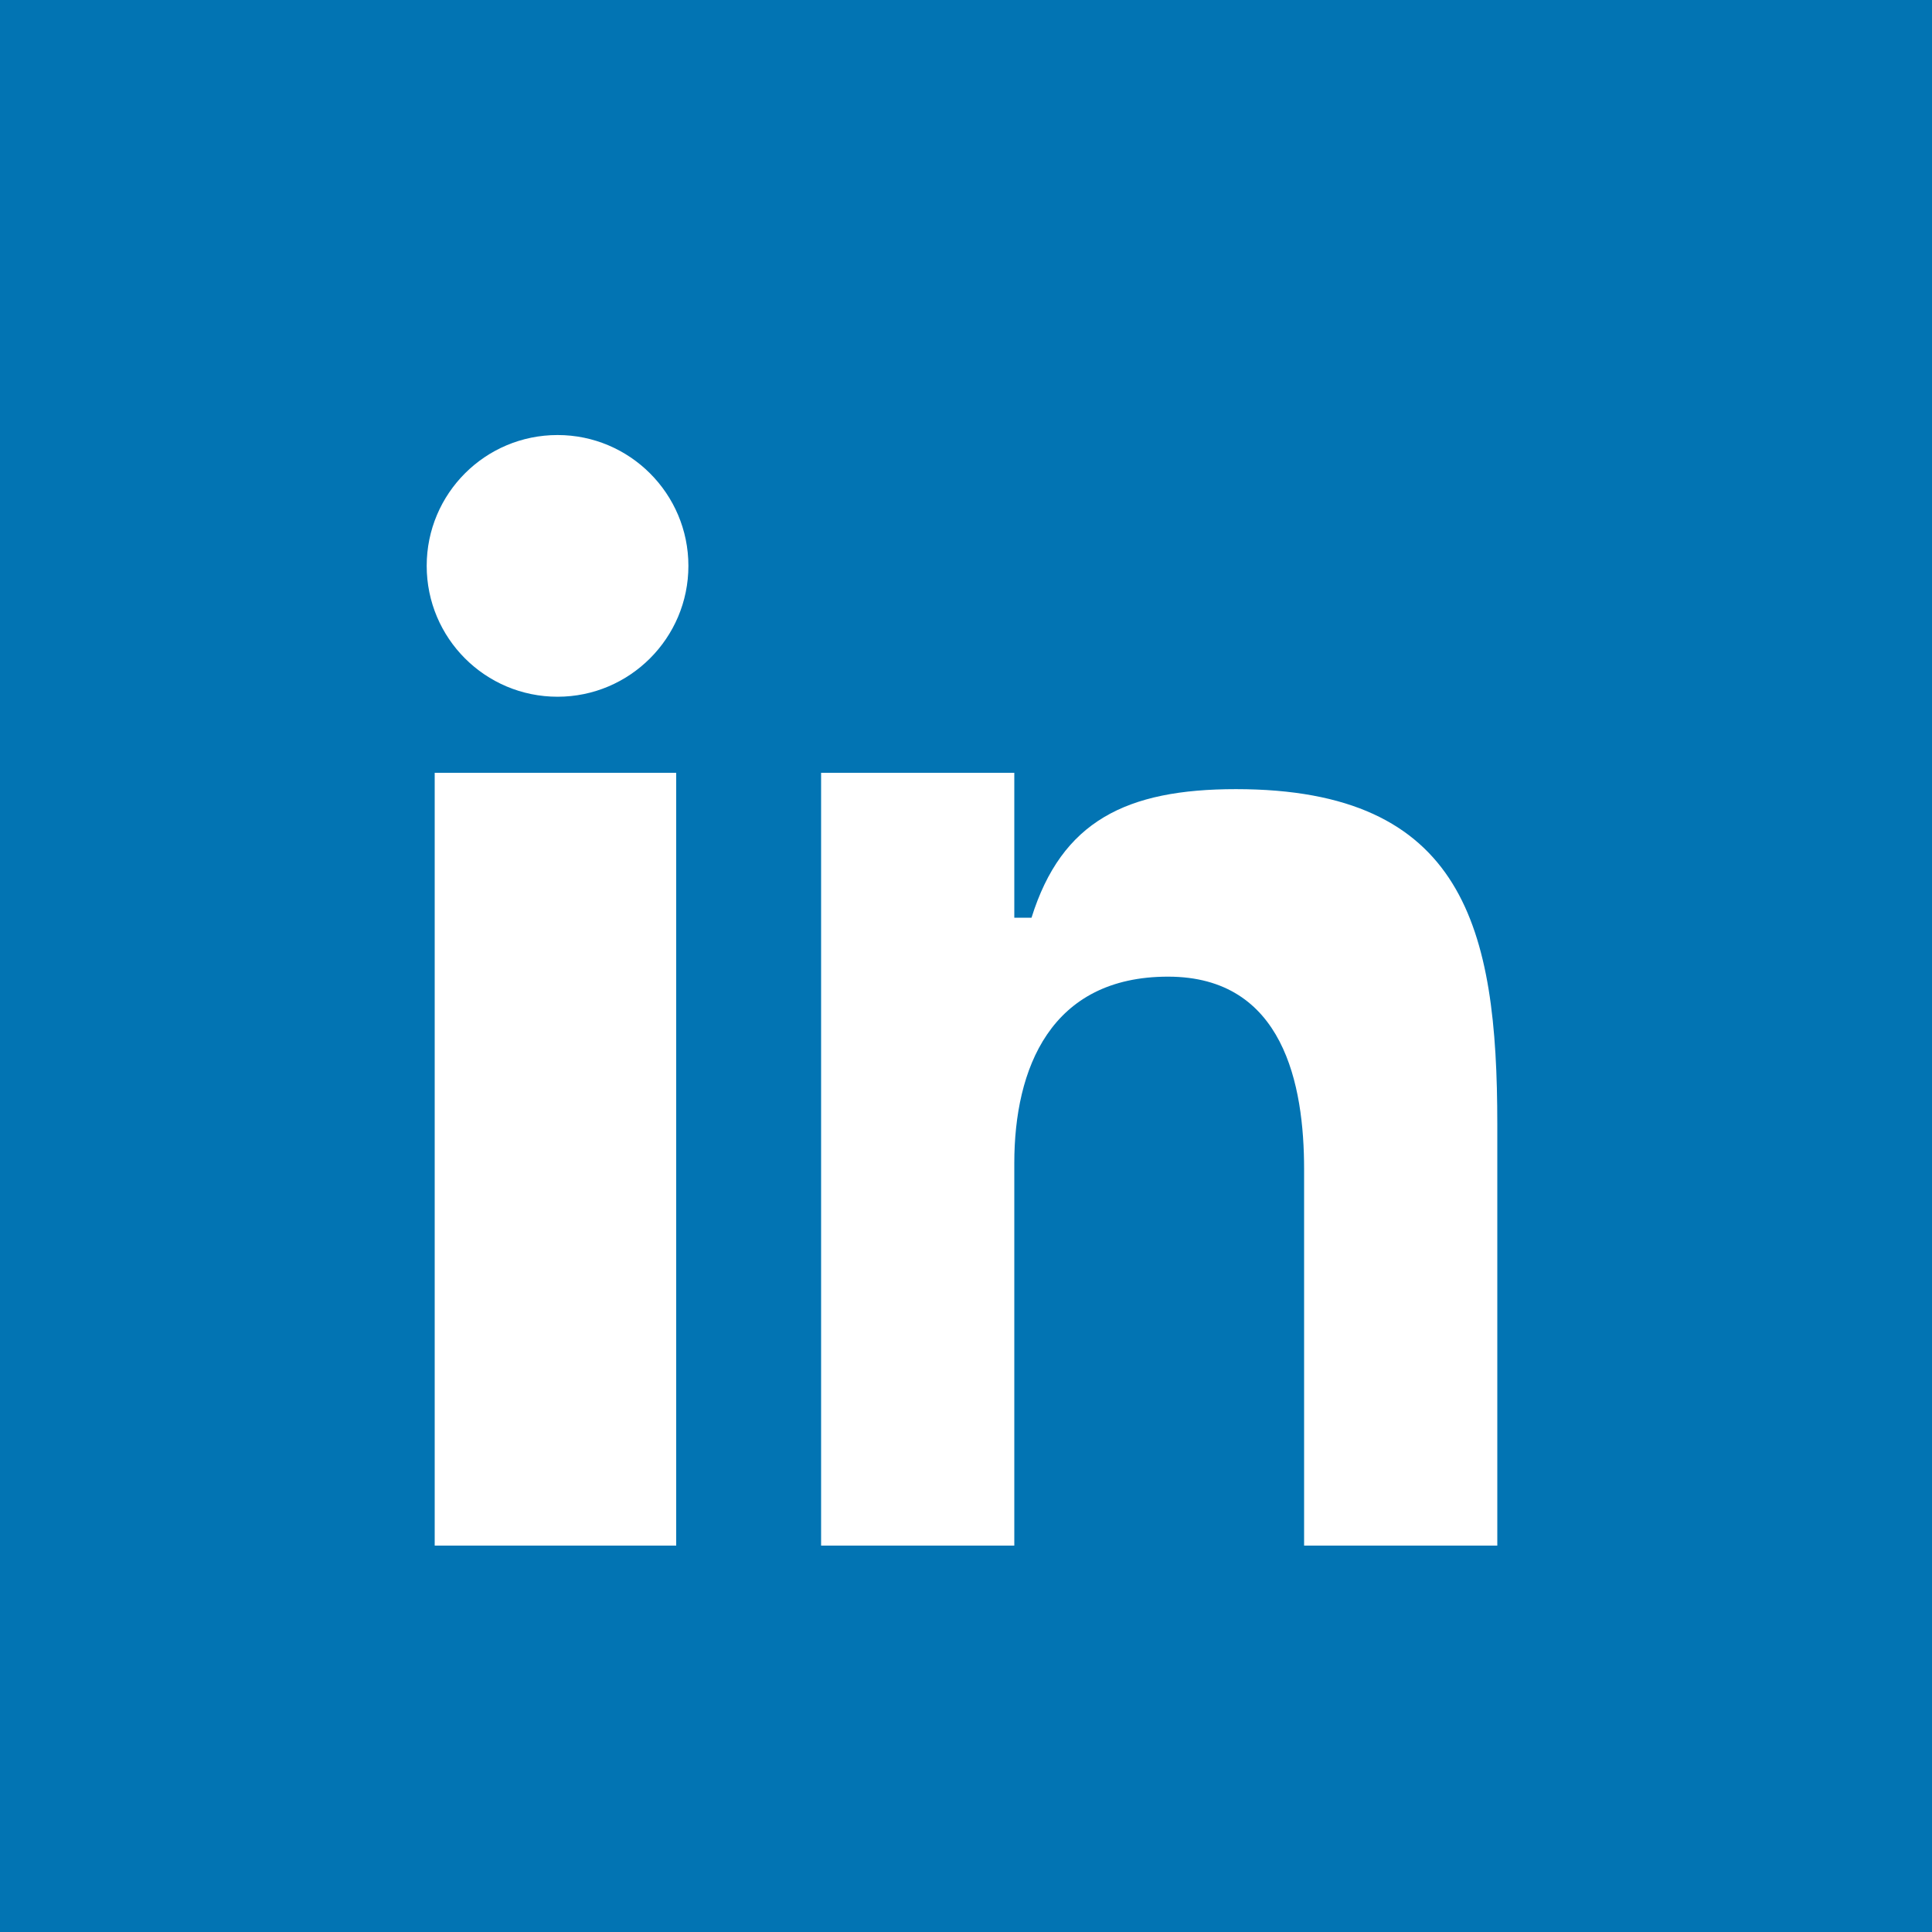<?xml version="1.0" encoding="utf-8"?>
<!-- Generator: Adobe Illustrator 16.0.4, SVG Export Plug-In . SVG Version: 6.00 Build 0)  -->
<!DOCTYPE svg PUBLIC "-//W3C//DTD SVG 1.1//EN" "http://www.w3.org/Graphics/SVG/1.1/DTD/svg11.dtd">
<svg version="1.1" id="Calque_1" xmlns="http://www.w3.org/2000/svg" xmlns:xlink="http://www.w3.org/1999/xlink" x="0px" y="0px"
	 width="35px" height="35px" viewBox="0 0 35 35" enable-background="new 0 0 35 35" xml:space="preserve">
<g>
	<rect fill="#0274B3" width="35" height="35"/>
	<g>
		<g>
			<path fill="#FFFFFF" d="M7.875,14h4.375v14H7.875V14z M10.101,7.881c1.306,0,2.37,1.062,2.37,2.37s-1.064,2.371-2.37,2.371
				c-1.312,0-2.371-1.062-2.371-2.371S8.789,7.881,10.101,7.881"/>
			<path fill="#FFFFFF" d="M14.875,14h3.5v2.625h0.312c0.547-1.75,1.717-2.329,3.704-2.329c4.138,0,4.734,2.523,4.734,6.067V28h-3.5
				v-6.819c0-1.526-0.367-3.488-2.465-3.488c-2.128,0-2.785,1.664-2.785,3.379V28h-3.5V14z"/>
		</g>
	</g>
</g>
</svg>
